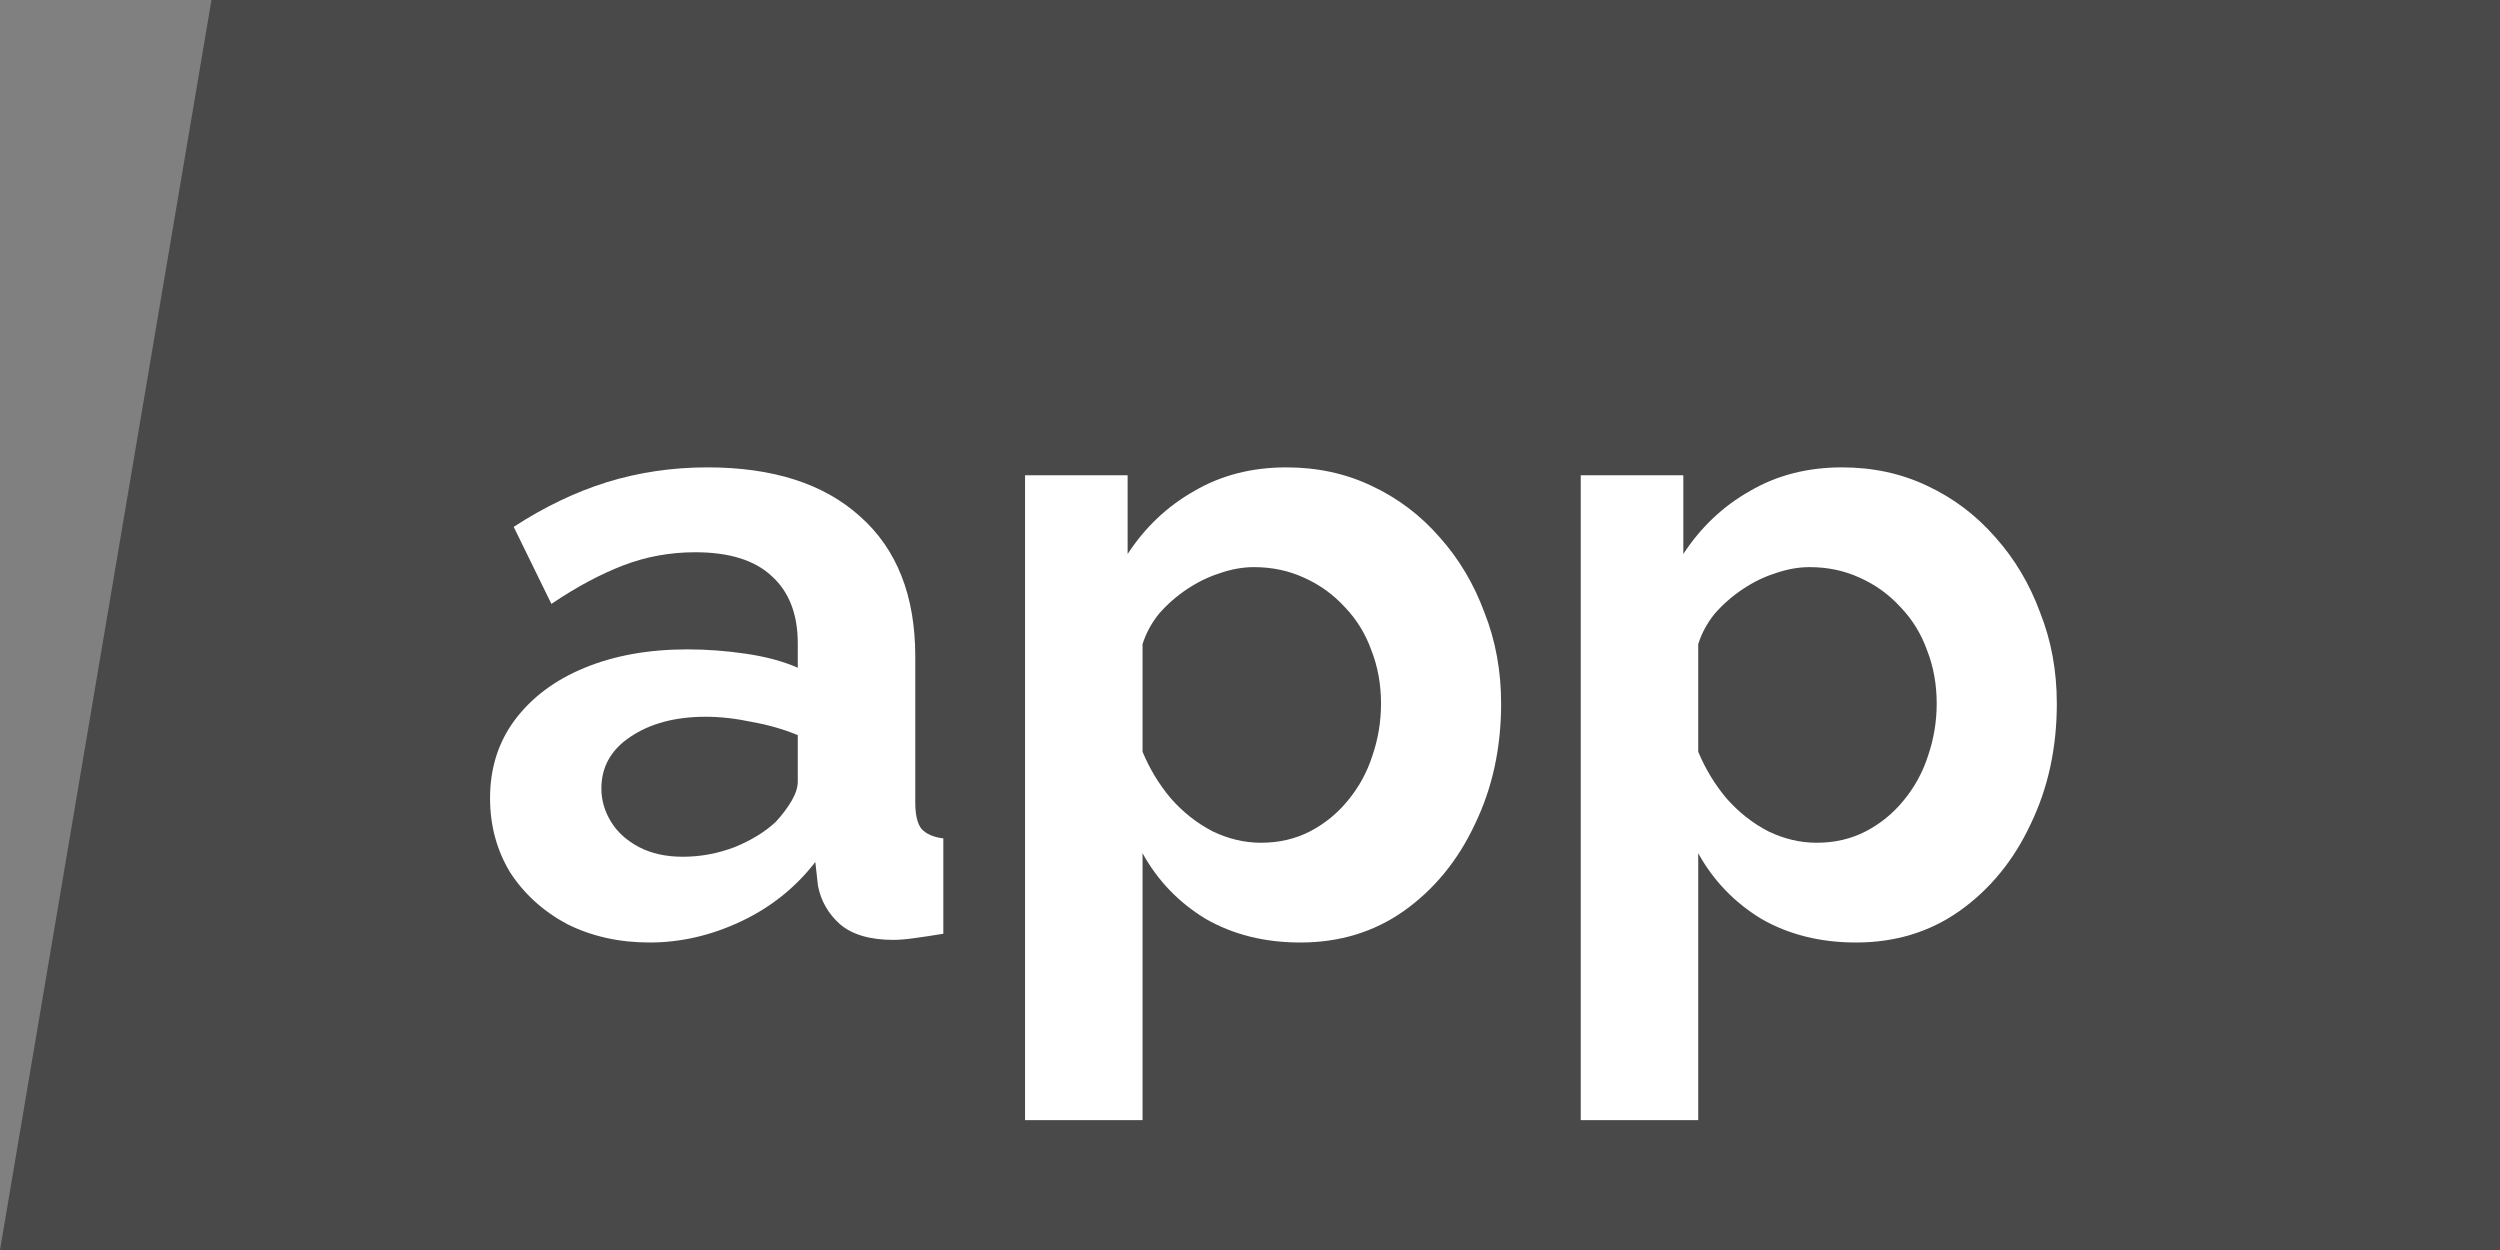 <svg width="100" height="50" viewBox="0 0 100 50" fill="none" xmlns="http://www.w3.org/2000/svg">
<rect x="0" y="0" width="100" height="50" fill="#808080" stroke="none"/>
<path d="M15,0h85v50H15V0z" fill="#494949"/>
<path d="M19.602 31.925C19.602 30.735 19.929 29.697 20.584 28.81C21.262 27.9 22.197 27.2 23.389 26.71C24.581 26.22 25.949 25.975 27.492 25.975C28.264 25.975 29.047 26.033 29.842 26.15C30.637 26.267 31.327 26.453 31.911 26.71V25.73C31.911 24.563 31.561 23.665 30.859 23.035C30.181 22.405 29.164 22.09 27.808 22.09C26.803 22.09 25.844 22.265 24.932 22.615C24.02 22.965 23.062 23.478 22.056 24.155L20.548 21.075C21.764 20.282 23.003 19.687 24.266 19.29C25.552 18.893 26.896 18.695 28.299 18.695C30.918 18.695 32.952 19.348 34.401 20.655C35.874 21.962 36.611 23.828 36.611 26.255V32.1C36.611 32.59 36.693 32.94 36.856 33.15C37.043 33.36 37.336 33.488 37.733 33.535V37.35C37.312 37.42 36.926 37.478 36.576 37.525C36.248 37.572 35.968 37.595 35.734 37.595C34.799 37.595 34.086 37.385 33.595 36.965C33.127 36.545 32.835 36.032 32.718 35.425L32.613 34.48C31.818 35.507 30.824 36.3 29.632 36.86C28.439 37.42 27.224 37.7 25.984 37.7C24.769 37.7 23.67 37.455 22.688 36.965C21.729 36.452 20.969 35.763 20.408 34.9C19.87 34.013 19.602 33.022 19.602 31.925ZM31.035 32.87C31.292 32.59 31.502 32.31 31.666 32.03C31.829 31.75 31.911 31.493 31.911 31.26V29.405C31.35 29.172 30.742 28.997 30.088 28.88C29.433 28.74 28.813 28.67 28.229 28.67C27.013 28.67 26.008 28.938 25.213 29.475C24.441 29.988 24.055 30.677 24.055 31.54C24.055 32.007 24.184 32.45 24.441 32.87C24.698 33.29 25.073 33.628 25.564 33.885C26.055 34.142 26.639 34.27 27.317 34.27C28.018 34.27 28.708 34.142 29.386 33.885C30.064 33.605 30.614 33.267 31.035 32.87Z" fill="white"/>
<path d="M52.014 37.7C50.588 37.7 49.326 37.385 48.227 36.755C47.151 36.102 46.309 35.227 45.702 34.13V44.805H41.002V19.01H45.105V22.16C45.807 21.087 46.695 20.247 47.771 19.64C48.846 19.01 50.074 18.695 51.453 18.695C52.692 18.695 53.826 18.94 54.855 19.43C55.907 19.92 56.819 20.608 57.59 21.495C58.362 22.358 58.958 23.362 59.379 24.505C59.823 25.625 60.045 26.838 60.045 28.145C60.045 29.918 59.695 31.528 58.993 32.975C58.315 34.422 57.368 35.577 56.153 36.44C54.96 37.28 53.581 37.7 52.014 37.7ZM50.436 33.71C51.161 33.71 51.816 33.558 52.4 33.255C52.985 32.952 53.487 32.543 53.908 32.03C54.352 31.493 54.68 30.898 54.89 30.245C55.124 29.568 55.241 28.868 55.241 28.145C55.241 27.375 55.112 26.663 54.855 26.01C54.621 25.357 54.27 24.785 53.803 24.295C53.335 23.782 52.786 23.385 52.155 23.105C51.547 22.825 50.88 22.685 50.156 22.685C49.711 22.685 49.255 22.767 48.788 22.93C48.344 23.07 47.911 23.28 47.49 23.56C47.069 23.84 46.695 24.167 46.368 24.54C46.064 24.913 45.842 25.322 45.702 25.765V30.07C45.982 30.747 46.356 31.365 46.824 31.925C47.315 32.485 47.876 32.928 48.507 33.255C49.139 33.558 49.782 33.71 50.436 33.71Z" fill="white"/>
<path d="M74.242 37.7C72.815 37.7 71.553 37.385 70.454 36.755C69.379 36.102 68.537 35.227 67.929 34.13V44.805H63.23V19.01H67.333V22.16C68.034 21.087 68.923 20.247 69.998 19.64C71.074 19.01 72.301 18.695 73.68 18.695C74.92 18.695 76.054 18.94 77.082 19.43C78.134 19.92 79.046 20.608 79.818 21.495C80.589 22.358 81.186 23.362 81.606 24.505C82.051 25.625 82.273 26.838 82.273 28.145C82.273 29.918 81.922 31.528 81.221 32.975C80.543 34.422 79.596 35.577 78.38 36.44C77.188 37.28 75.808 37.7 74.242 37.7ZM72.663 33.71C73.388 33.71 74.043 33.558 74.627 33.255C75.212 32.952 75.715 32.543 76.135 32.03C76.58 31.493 76.907 30.898 77.117 30.245C77.351 29.568 77.468 28.868 77.468 28.145C77.468 27.375 77.34 26.663 77.082 26.01C76.849 25.357 76.498 24.785 76.03 24.295C75.563 23.782 75.013 23.385 74.382 23.105C73.774 22.825 73.108 22.685 72.383 22.685C71.939 22.685 71.483 22.767 71.015 22.93C70.571 23.07 70.138 23.28 69.718 23.56C69.297 23.84 68.923 24.167 68.595 24.54C68.291 24.913 68.069 25.322 67.929 25.765V30.07C68.21 30.747 68.584 31.365 69.051 31.925C69.542 32.485 70.103 32.928 70.735 33.255C71.366 33.558 72.009 33.71 72.663 33.71Z" fill="white"/>
<path fill-rule="evenodd" clip-rule="evenodd" d="M15.681 0H8.459L0 50H15.681L15.681 0Z" fill="#494949"/>
</svg>

